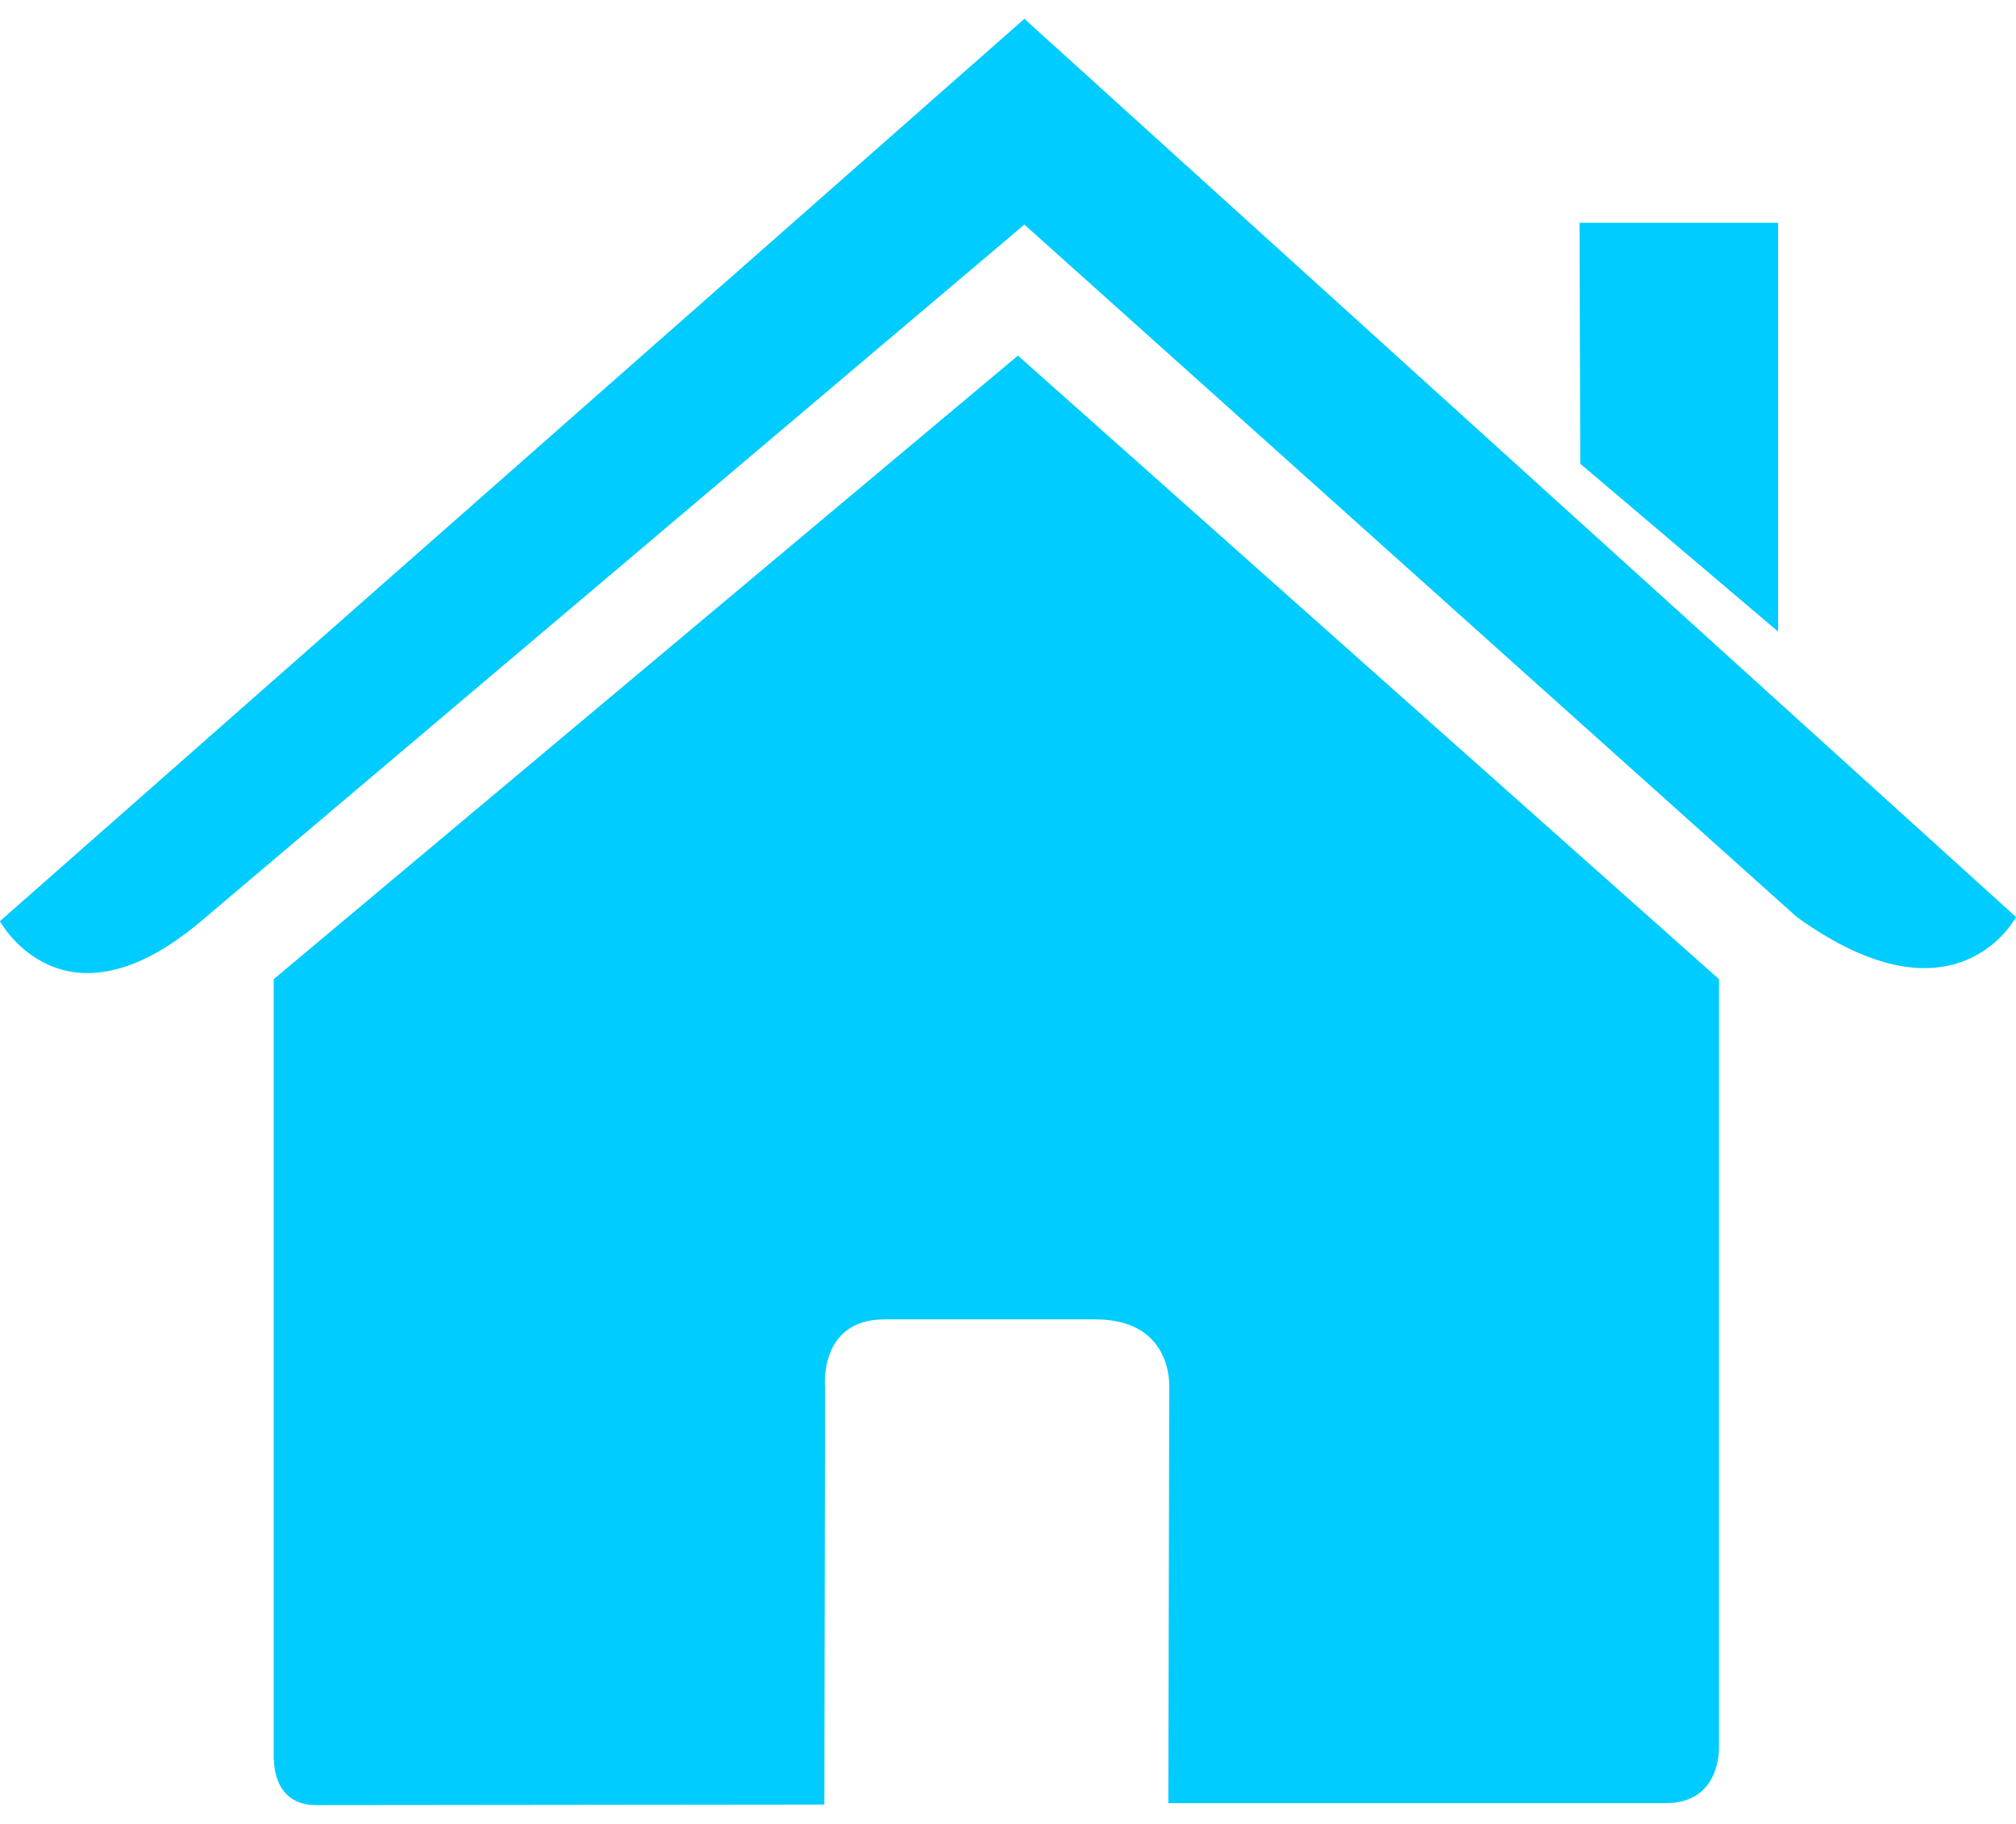 <?xml version="1.0" encoding="UTF-8"?>
<!DOCTYPE svg PUBLIC "-//W3C//DTD SVG 1.1//EN" "http://www.w3.org/Graphics/SVG/1.1/DTD/svg11.dtd">
<!-- Creator: CorelDRAW -->
<svg xmlns="http://www.w3.org/2000/svg" xml:space="preserve" width="21px" height="19px" shape-rendering="geometricPrecision" text-rendering="geometricPrecision" image-rendering="optimizeQuality" fill-rule="evenodd" clip-rule="evenodd"
viewBox="0 0 11.247 9.966"
 xmlns:xlink="http://www.w3.org/1999/xlink">
 <g id="Layer_x0020_1">
  <g id="_153517264">
   <path id="_153517080" fill="#0cf" d="M1.529 9.714c0,0 -0.01,0.252 0.235,0.252 0.305,0 2.835,-0.003 2.835,-0.003l0.004 -2.324c0,0 -0.04,-0.383 0.332,-0.383l1.176 0c0.439,0 0.412,0.383 0.412,0.383l-0.005 2.316c0,0 2.399,0 2.775,0 0.312,0 0.297,-0.314 0.297,-0.314l0 -4.283 -3.911 -3.479 -4.152 3.479c0,0 0,4.355 0,4.355z"/>
   <path id="_153516544" fill="#0cf" d="M0 5.035c0,0 0.352,0.65 1.121,0l4.594 -3.887 4.309 3.863c0.89,0.642 1.223,0 1.223,0l-5.532 -5.011 -5.716 5.035z"/>
   <polygon id="_153515880" fill="#0cf" points="9.92,1.138 8.812,1.138 8.816,2.482 9.92,3.419 "/>
  </g>
 </g>
</svg>
